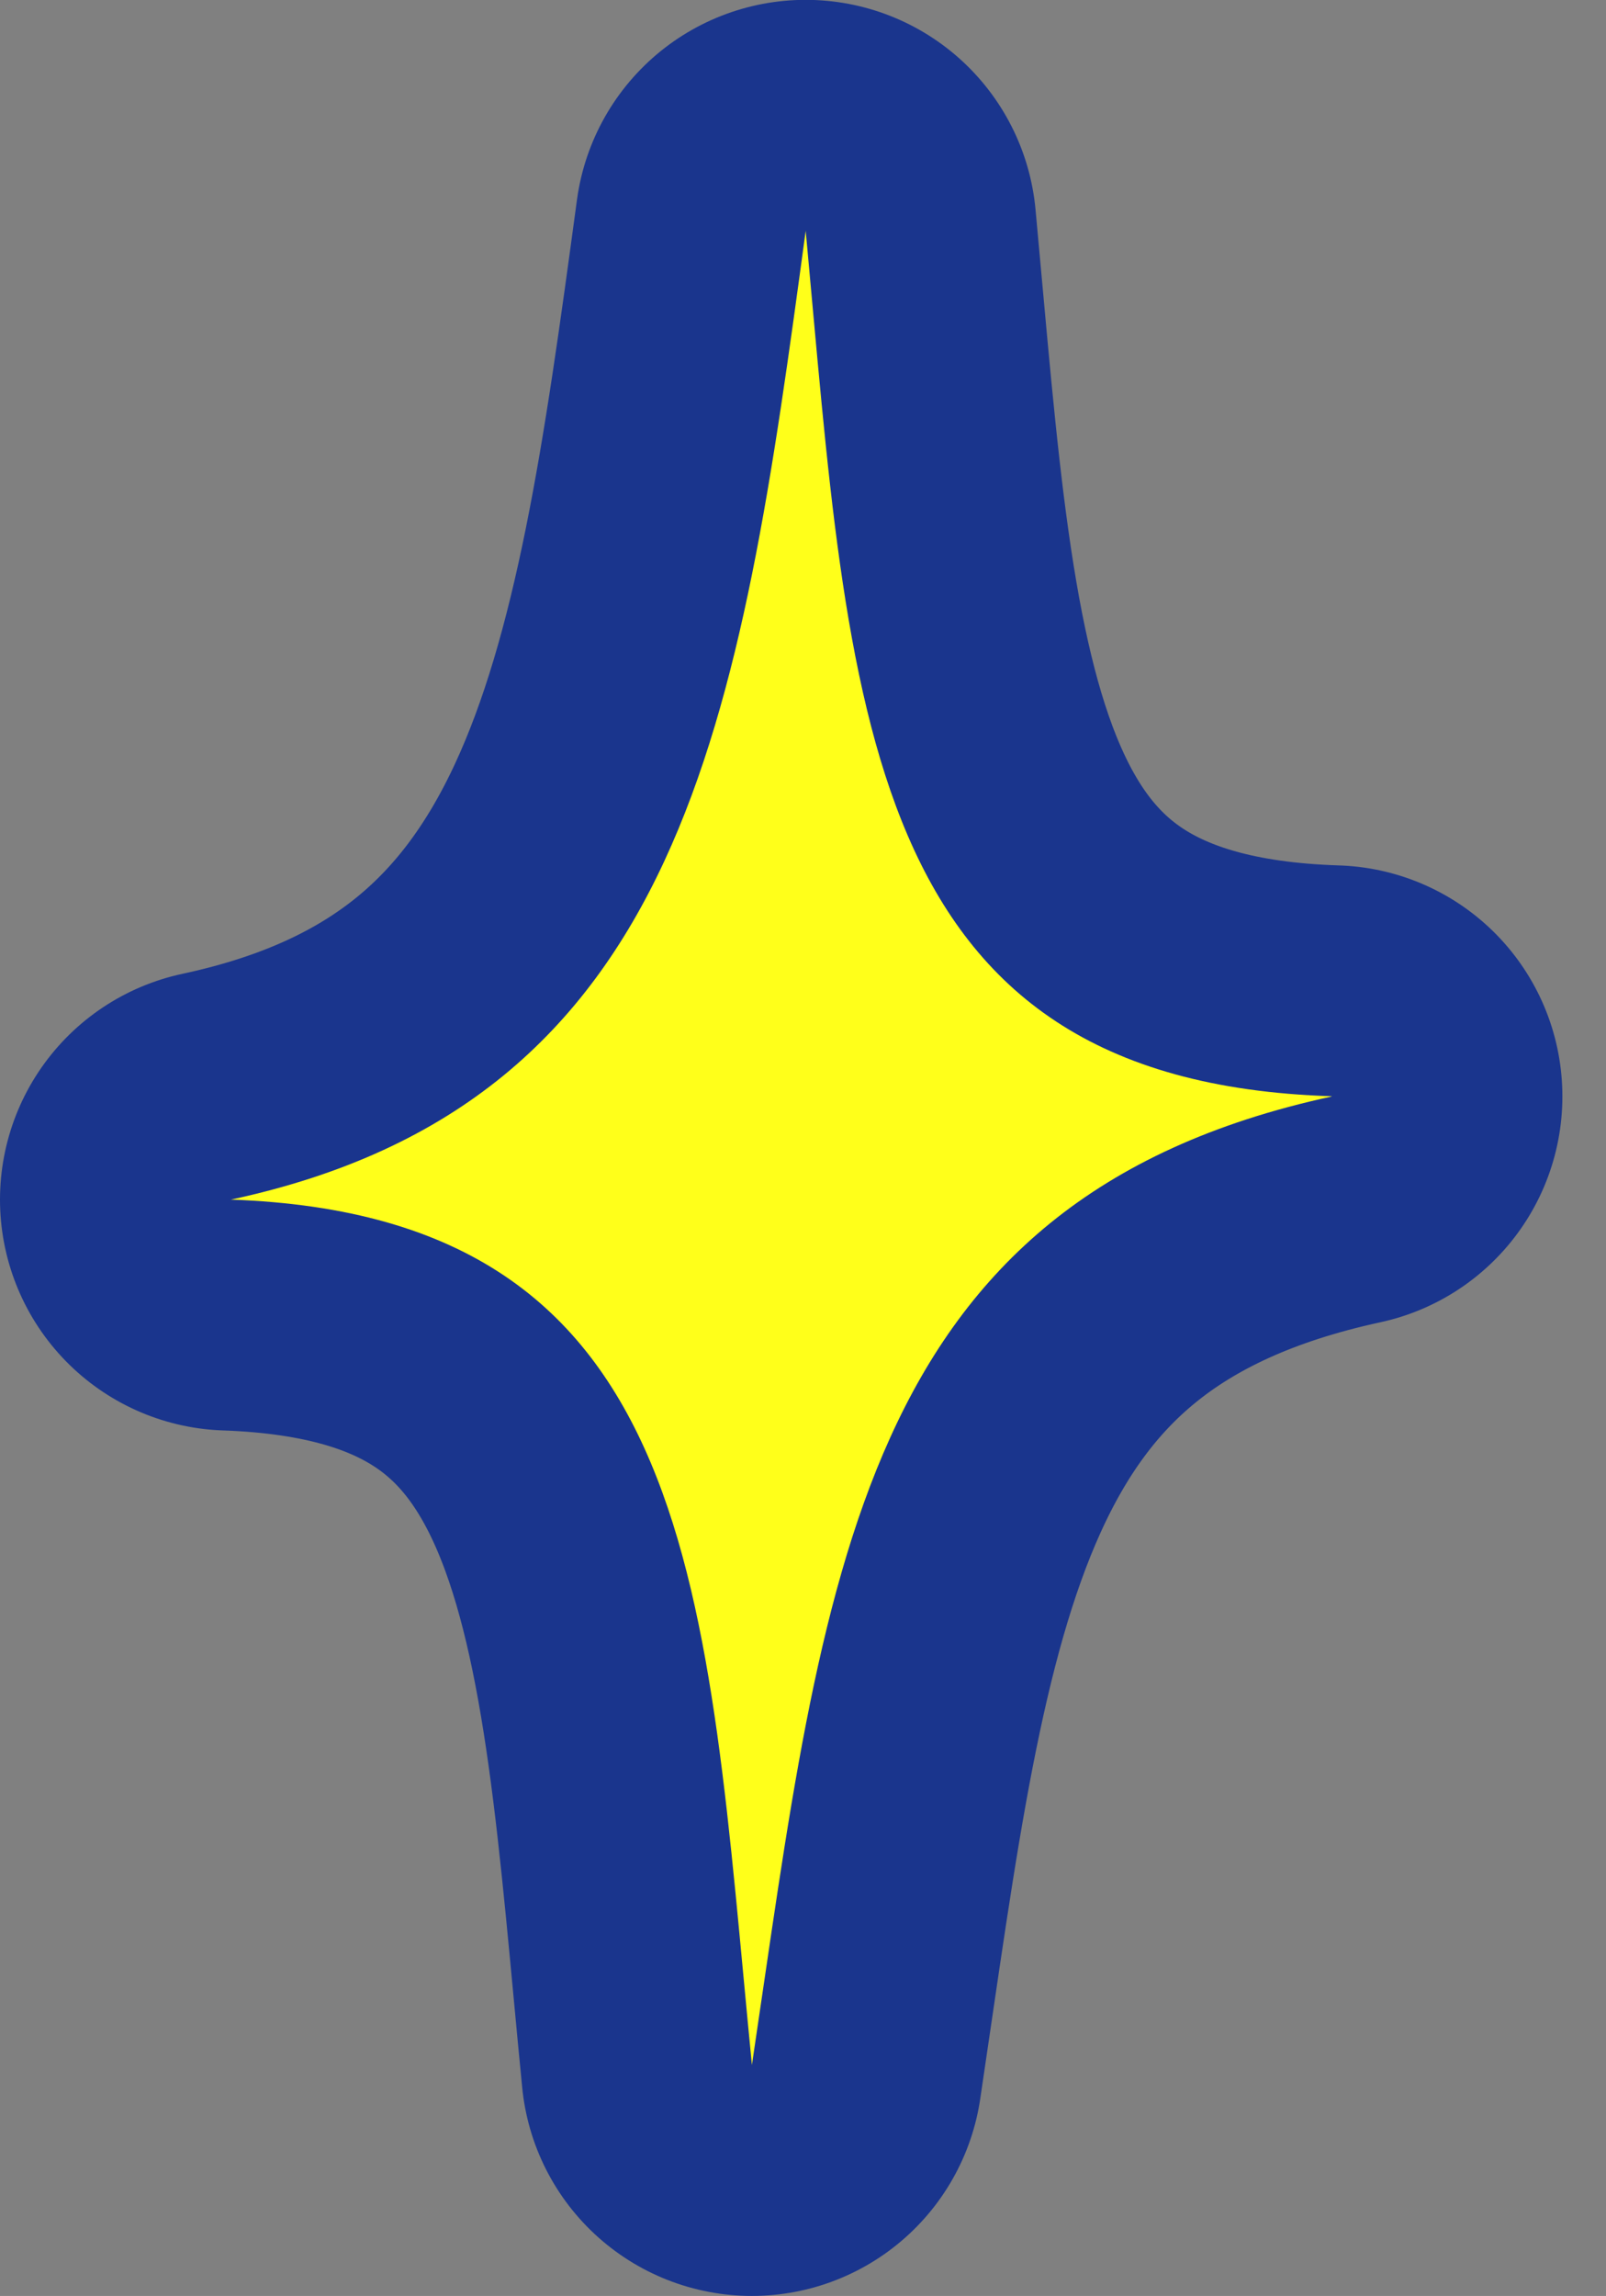 <svg xmlns="http://www.w3.org/2000/svg" width="20.874" height="29.824" viewBox="0 0 20.874 29.824">
  <rect x="0" y="0" width="20.874" height="29.824" fill="#808080" stroke="none"/>
  <g id="グループ_11160" data-name="グループ 11160" transform="translate(-530.239 -650.701)">
    <path id="パス_61172" data-name="パス 61172" d="M64.091,64.446c-6.192,1.341-6.593,6.276-7.534,12.58-.6-6.1-.655-11.029-6.773-11.241C55.7,64.519,56.4,59.526,57.256,53.2c.576,6.164.688,11.05,6.835,11.242" transform="translate(483.455 600.499)" fill="#ffff1a" stroke="#1a358d" stroke-linecap="round" stroke-linejoin="round" stroke-width="6"/>
    <path id="パス_61173" data-name="パス 61173" d="M64.091,64.446c-6.192,1.341-6.593,6.276-7.534,12.58-.6-6.1-.655-11.029-6.773-11.241C55.7,64.519,56.4,59.526,57.256,53.2c.576,6.164.688,11.05,6.835,11.242" transform="translate(483.455 600.499)" fill="#ffff1a"/>
  </g>
</svg>

